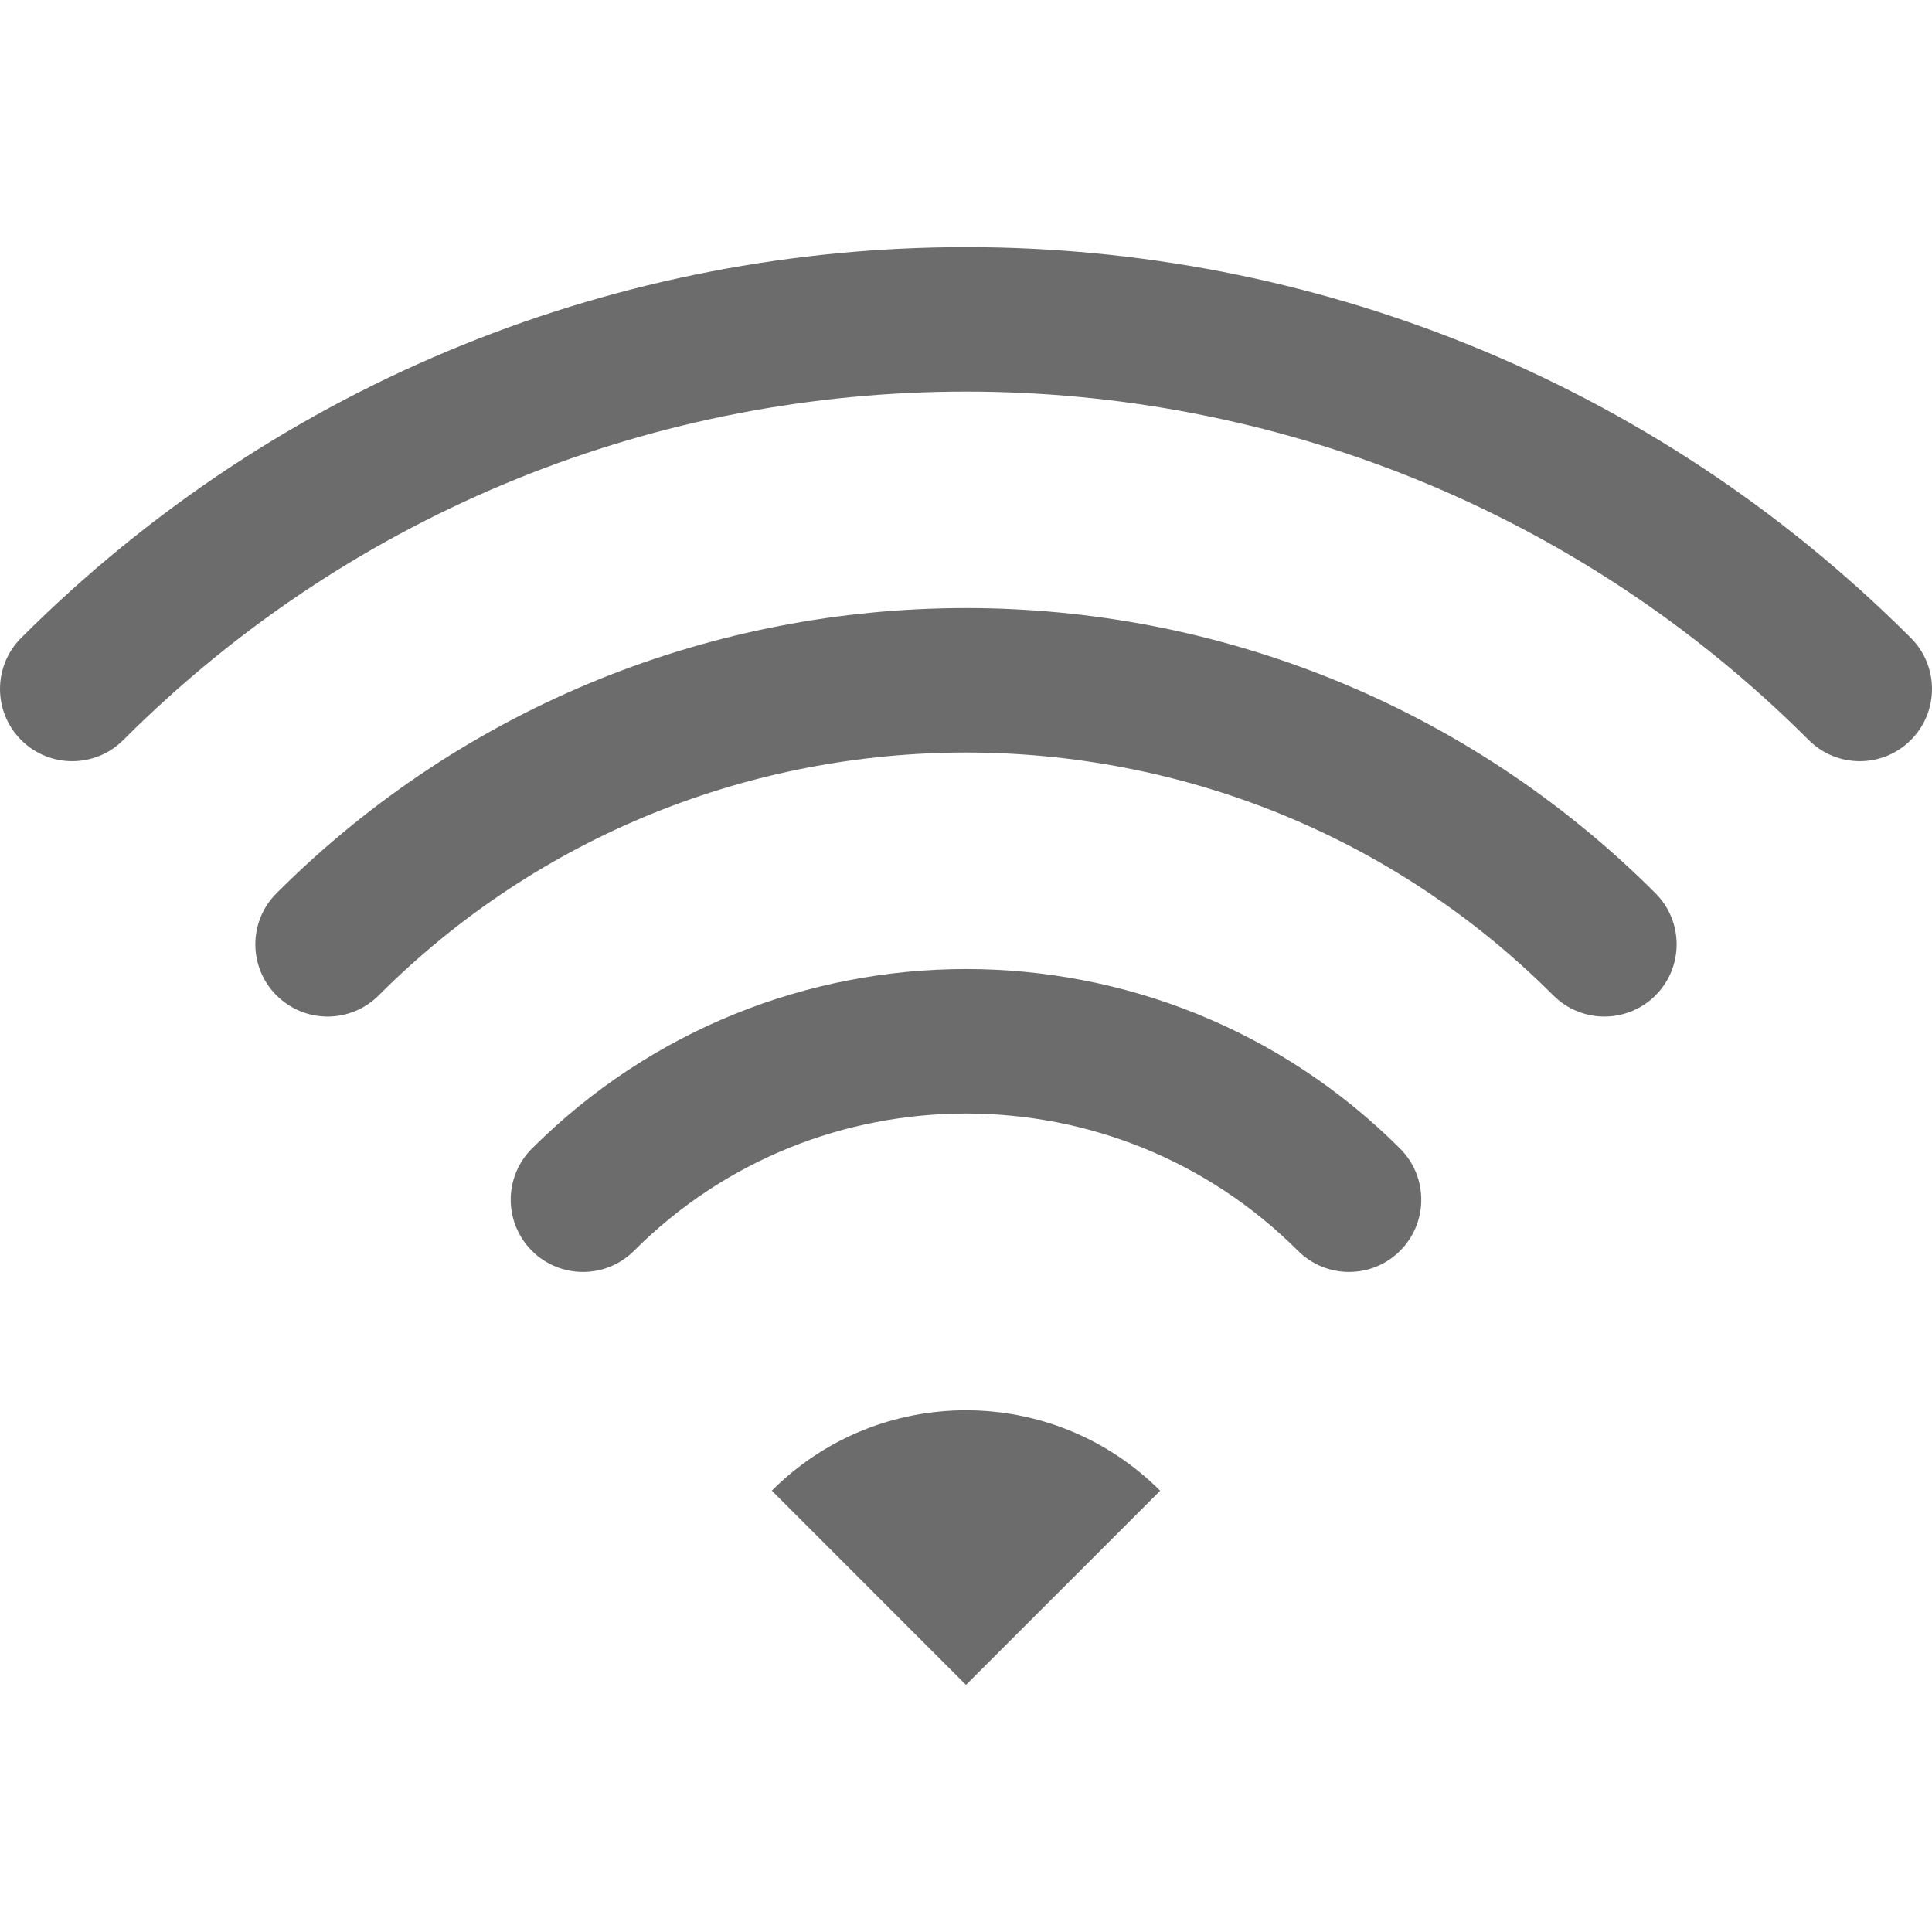 <svg version="1.1" xmlns="http://www.w3.org/2000/svg" x="0" y="0" viewBox="0 0 512 512" xml:space="preserve" width="47" height="47"><style>.st0{fill:#6c6c6c}</style><path class="st0" d="M506.392 169.051c-138.136-138.08-362.658-138.08-500.784 0-7.477 7.476-7.477 19.589 0 27.066 7.476 7.477 19.589 7.477 27.066 0 61.6-61.582 142.37-92.321 223.317-92.34 80.965.019 161.735 30.759 223.335 92.34 7.468 7.477 19.59 7.477 27.066 0 7.477-7.477 7.477-19.59 0-27.066z"/><path class="st0" d="M73.284 236.717c-7.487 7.486-7.487 19.589 0 27.076 7.476 7.467 19.589 7.476 27.066 0 42.936-42.945 99.209-64.339 155.65-64.367 56.442.018 112.705 21.44 155.651 64.367 7.477 7.467 19.59 7.467 27.066 0 7.478-7.477 7.478-19.599 0-27.076-100.826-100.77-264.617-100.761-365.433 0z"/><path class="st0" d="M140.958 304.392c-7.486 7.486-7.486 19.588 0 27.076 7.468 7.476 19.59 7.476 27.067 0 24.281-24.273 56.039-36.357 87.974-36.375 31.936.018 63.684 12.102 87.975 36.375 7.478 7.476 19.599 7.476 27.067 0 7.476-7.478 7.476-19.599 0-27.076-63.507-63.451-166.585-63.441-230.083 0zM204.54 395.04L256 446.51l51.46-51.451c-28.431-28.421-74.508-28.421-102.92-.019z"/></svg>
